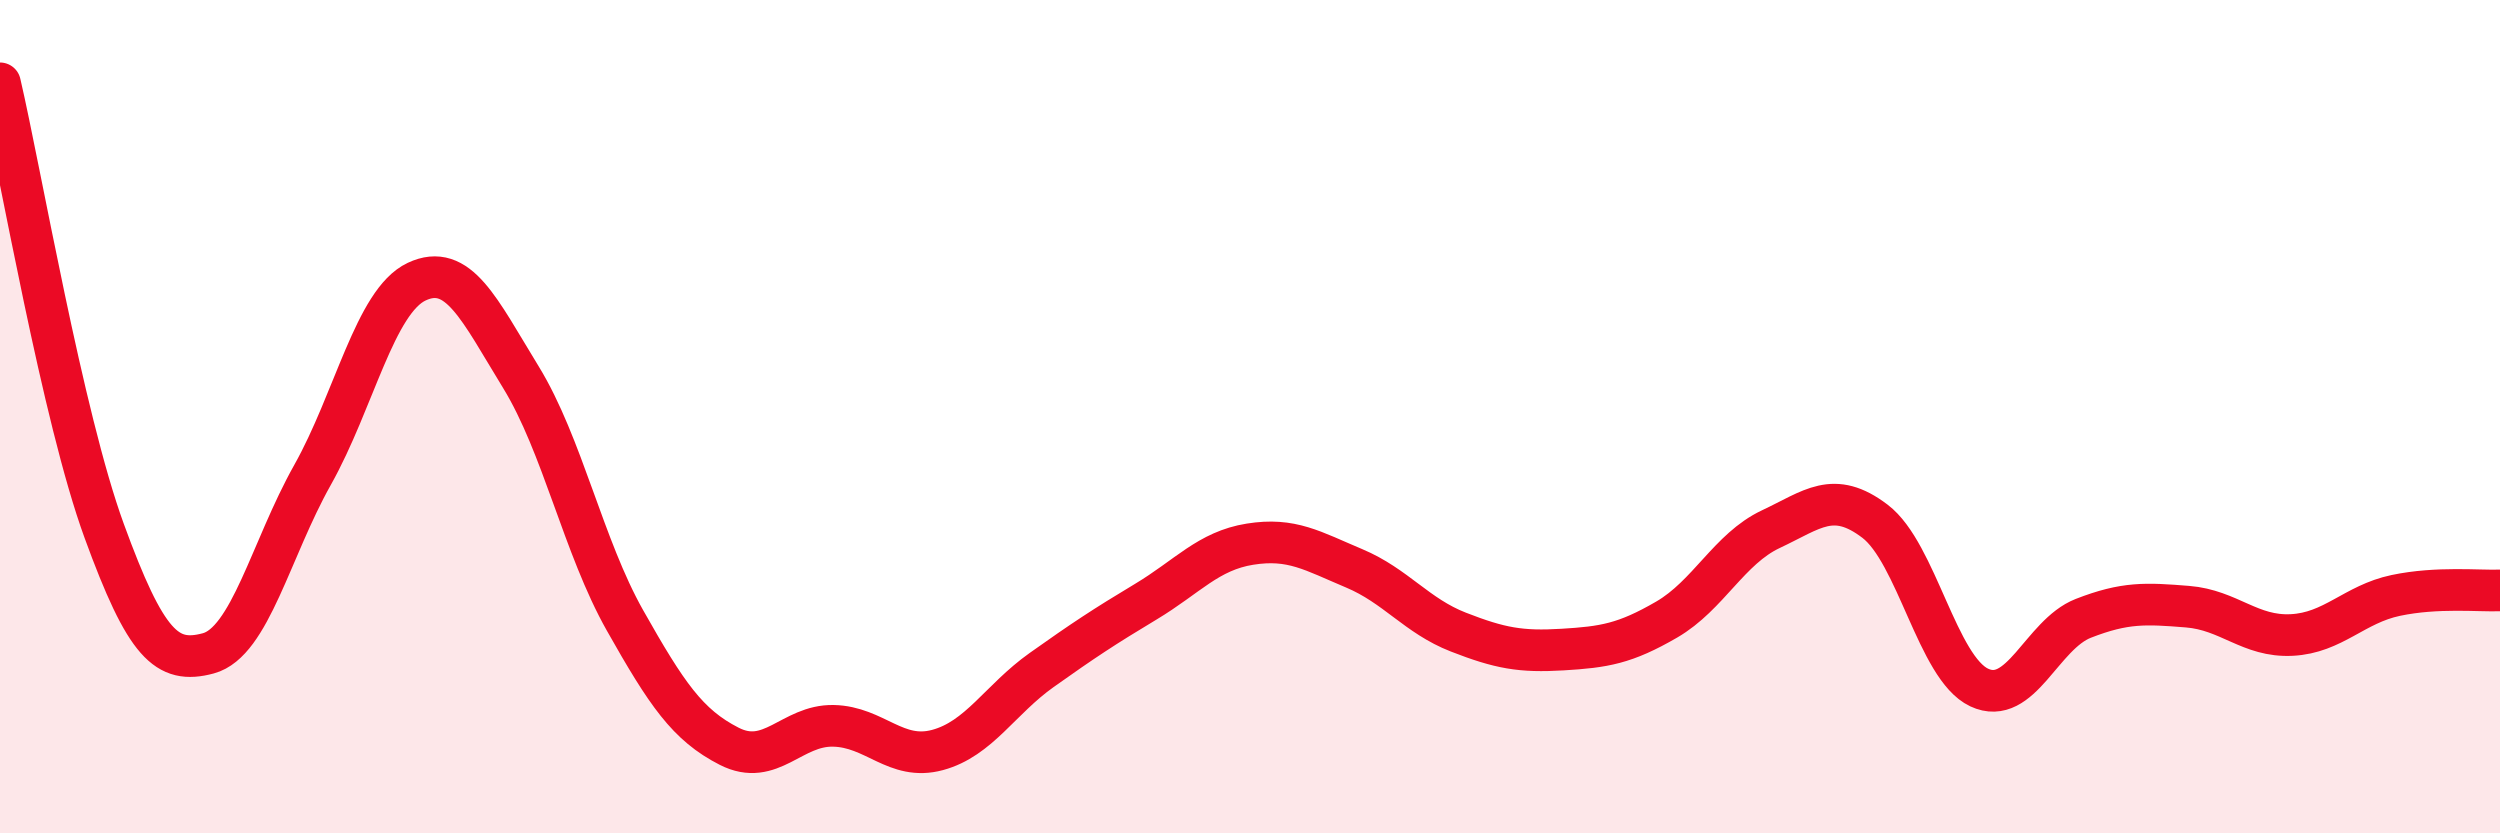
    <svg width="60" height="20" viewBox="0 0 60 20" xmlns="http://www.w3.org/2000/svg">
      <path
        d="M 0,2 C 0.5,4.15 1.5,10 2.5,12.74 C 3.5,15.48 4,15.95 5,15.68 C 6,15.41 6.5,13.18 7.5,11.4 C 8.5,9.62 9,7.23 10,6.76 C 11,6.29 11.5,7.42 12.5,9.05 C 13.5,10.68 14,13.12 15,14.89 C 16,16.66 16.5,17.4 17.5,17.91 C 18.5,18.42 19,17.4 20,17.42 C 21,17.44 21.5,18.27 22.5,18 C 23.5,17.73 24,16.79 25,16.08 C 26,15.37 26.5,15.04 27.5,14.44 C 28.5,13.84 29,13.22 30,13.06 C 31,12.9 31.5,13.22 32.5,13.64 C 33.5,14.06 34,14.78 35,15.17 C 36,15.56 36.5,15.65 37.5,15.59 C 38.5,15.53 39,15.45 40,14.87 C 41,14.29 41.5,13.17 42.5,12.7 C 43.5,12.23 44,11.75 45,12.51 C 46,13.27 46.5,16.03 47.5,16.5 C 48.5,16.97 49,15.23 50,14.84 C 51,14.45 51.5,14.48 52.5,14.56 C 53.5,14.64 54,15.29 55,15.24 C 56,15.19 56.5,14.5 57.5,14.29 C 58.5,14.08 59.5,14.19 60,14.17L60 20L0 20Z"
        fill="#EB0A25"
        opacity="0.1"
        stroke-linecap="round"
        stroke-linejoin="round"
      />
      <path
        d="M 0,2 C 0.5,4.15 1.5,10 2.5,12.74 C 3.5,15.48 4,15.95 5,15.68 C 6,15.41 6.5,13.18 7.5,11.4 C 8.5,9.62 9,7.23 10,6.76 C 11,6.29 11.5,7.42 12.5,9.05 C 13.5,10.68 14,13.12 15,14.89 C 16,16.66 16.5,17.4 17.5,17.91 C 18.5,18.42 19,17.4 20,17.42 C 21,17.44 21.5,18.27 22.5,18 C 23.5,17.73 24,16.79 25,16.08 C 26,15.37 26.5,15.04 27.5,14.44 C 28.5,13.84 29,13.22 30,13.06 C 31,12.9 31.5,13.22 32.5,13.64 C 33.5,14.06 34,14.78 35,15.17 C 36,15.56 36.5,15.65 37.5,15.59 C 38.5,15.53 39,15.45 40,14.87 C 41,14.29 41.5,13.17 42.5,12.7 C 43.5,12.23 44,11.75 45,12.51 C 46,13.27 46.5,16.03 47.5,16.5 C 48.5,16.97 49,15.23 50,14.84 C 51,14.45 51.5,14.48 52.5,14.56 C 53.5,14.64 54,15.29 55,15.24 C 56,15.19 56.5,14.5 57.5,14.29 C 58.5,14.08 59.5,14.19 60,14.17"
        stroke="#EB0A25"
        stroke-width="1"
        fill="none"
        stroke-linecap="round"
        stroke-linejoin="round"
      />
    </svg>
  